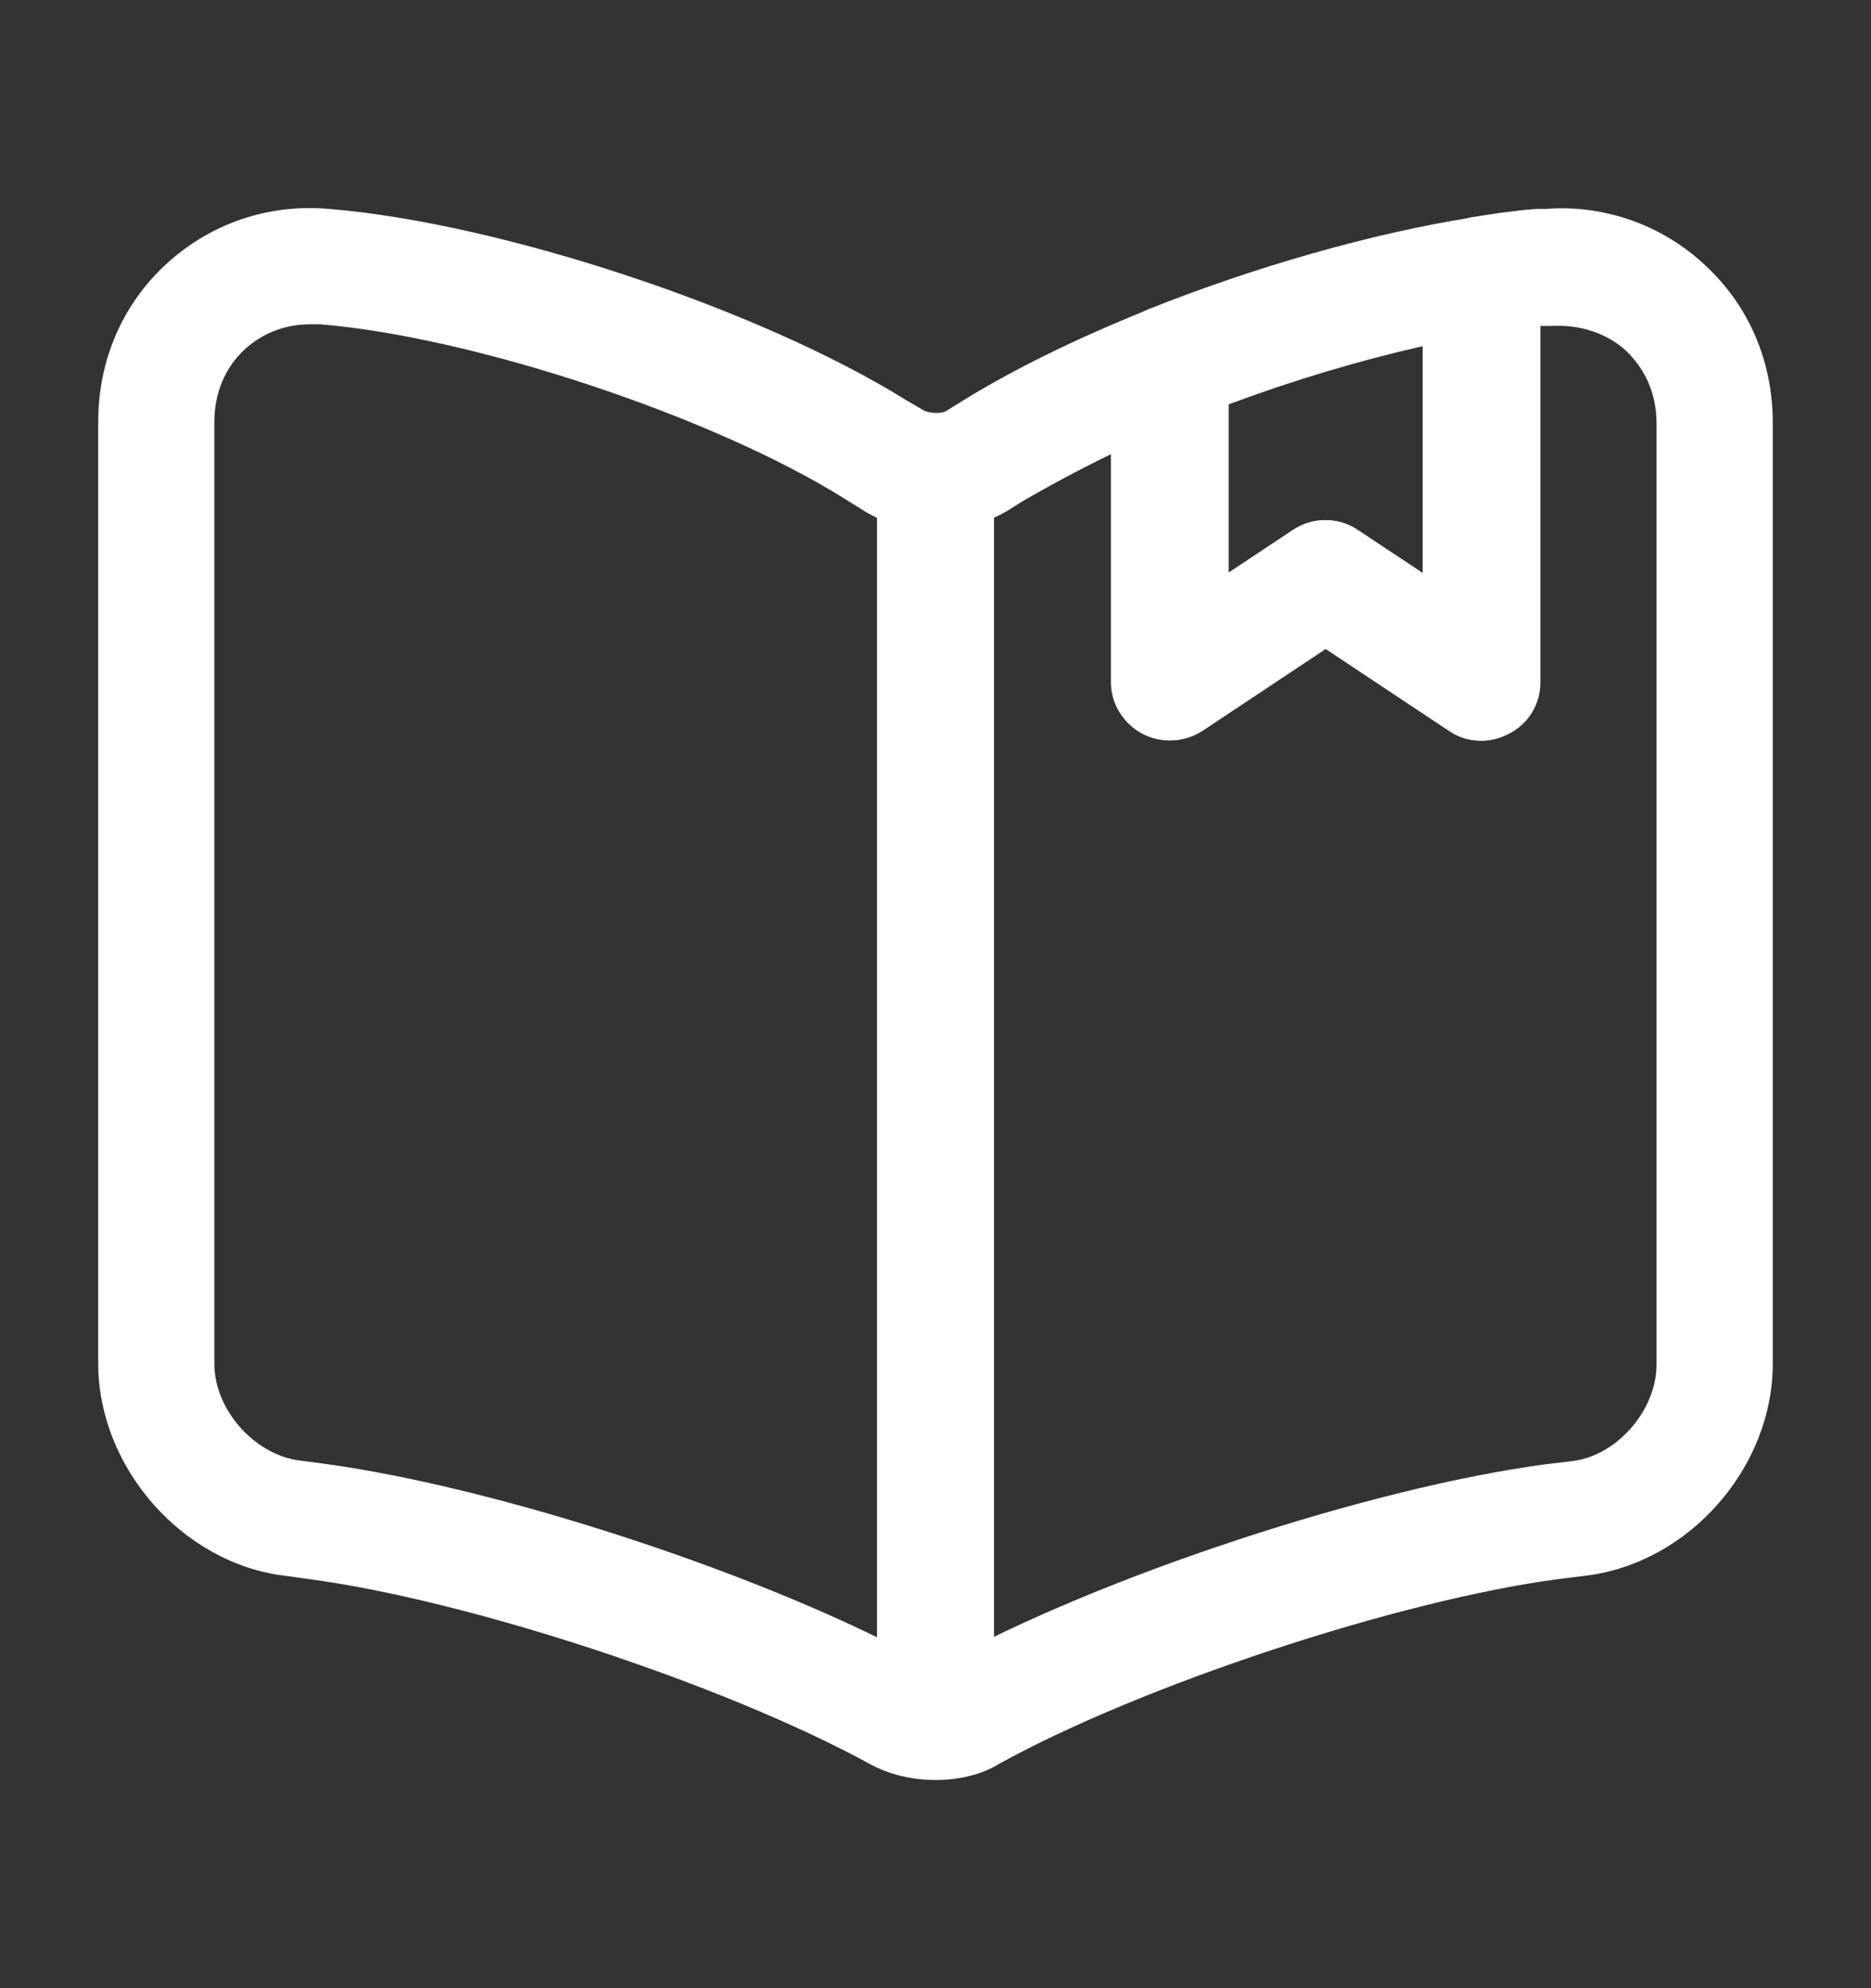 <svg width="16" height="17" viewBox="0 0 16 17" fill="none" xmlns="http://www.w3.org/2000/svg">
<rect x="0" y="0" width="16" height="17" fill="#333333" stroke="none"/>
<path d="M8 15.22C7.8 15.22 7.6 15.173 7.433 15.08C6.187 14.4 4 13.68 2.627 13.5L2.433 13.473C1.56 13.367 0.84 12.547 0.84 11.66V3.607C0.84 3.08 1.047 2.6 1.427 2.253C1.807 1.907 2.3 1.74 2.82 1.787C4.28 1.907 6.493 2.64 7.747 3.42L7.906 3.513C7.953 3.533 8.053 3.54 8.093 3.513L8.2 3.447C8.646 3.167 9.206 2.893 9.82 2.647C9.973 2.587 10.146 2.607 10.287 2.7C10.427 2.793 10.507 2.947 10.507 3.113V4.9L11.06 4.533C11.226 4.42 11.447 4.42 11.613 4.533L12.166 4.9V2.353C12.166 2.113 12.34 1.907 12.573 1.86C12.767 1.827 12.96 1.8 13.133 1.787C13.146 1.787 13.2 1.787 13.213 1.787C13.7 1.747 14.2 1.913 14.573 2.26C14.953 2.607 15.16 3.087 15.16 3.613V11.66C15.16 12.553 14.44 13.367 13.56 13.473L13.34 13.5C11.966 13.68 9.767 14.407 8.547 15.08C8.4 15.173 8.2 15.22 8 15.22ZM2.653 2.773C2.44 2.773 2.247 2.847 2.093 2.987C1.927 3.14 1.833 3.36 1.833 3.607V11.66C1.833 12.053 2.173 12.433 2.553 12.487L2.753 12.513C4.253 12.713 6.553 13.467 7.887 14.2C7.947 14.227 8.033 14.233 8.066 14.22C9.406 13.48 11.713 12.72 13.22 12.52L13.447 12.493C13.826 12.447 14.166 12.06 14.166 11.667V3.62C14.166 3.373 14.073 3.16 13.906 3C13.74 2.847 13.507 2.773 13.267 2.787C13.246 2.787 13.187 2.787 13.173 2.787V5.833C13.173 6.02 13.073 6.187 12.906 6.273C12.74 6.36 12.546 6.353 12.393 6.247L11.34 5.547L10.287 6.247C10.133 6.347 9.94 6.36 9.773 6.273C9.613 6.187 9.507 6.02 9.507 5.833V3.88C9.22 4.02 8.96 4.16 8.733 4.293L8.627 4.36C8.26 4.587 7.74 4.587 7.387 4.367L7.227 4.267C6.1 3.56 4.046 2.88 2.74 2.773C2.706 2.773 2.68 2.773 2.653 2.773Z" fill="white"/>
<path d="M8 14.66C7.727 14.66 7.5 14.433 7.5 14.16V4.16C7.5 3.887 7.727 3.66 8 3.66C8.273 3.66 8.5 3.887 8.5 4.16V14.16C8.5 14.44 8.273 14.66 8 14.66Z" fill="white"/>
<path d="M12.667 6.333C12.567 6.333 12.473 6.307 12.387 6.247L11.333 5.547L10.28 6.247C10.127 6.347 9.933 6.36 9.767 6.273C9.607 6.187 9.5 6.02 9.5 5.833V3.113C9.5 2.907 9.627 2.727 9.813 2.647C10.733 2.28 11.74 1.993 12.587 1.86C12.733 1.833 12.88 1.88 12.993 1.973C13.107 2.067 13.167 2.207 13.167 2.353V5.833C13.167 6.02 13.067 6.187 12.9 6.273C12.827 6.313 12.747 6.333 12.667 6.333ZM11.333 4.447C11.427 4.447 11.527 4.473 11.613 4.533L12.167 4.9V2.96C11.633 3.08 11.053 3.253 10.5 3.46V4.9L11.053 4.533C11.14 4.473 11.24 4.447 11.333 4.447Z" fill="white"/>
</svg>
